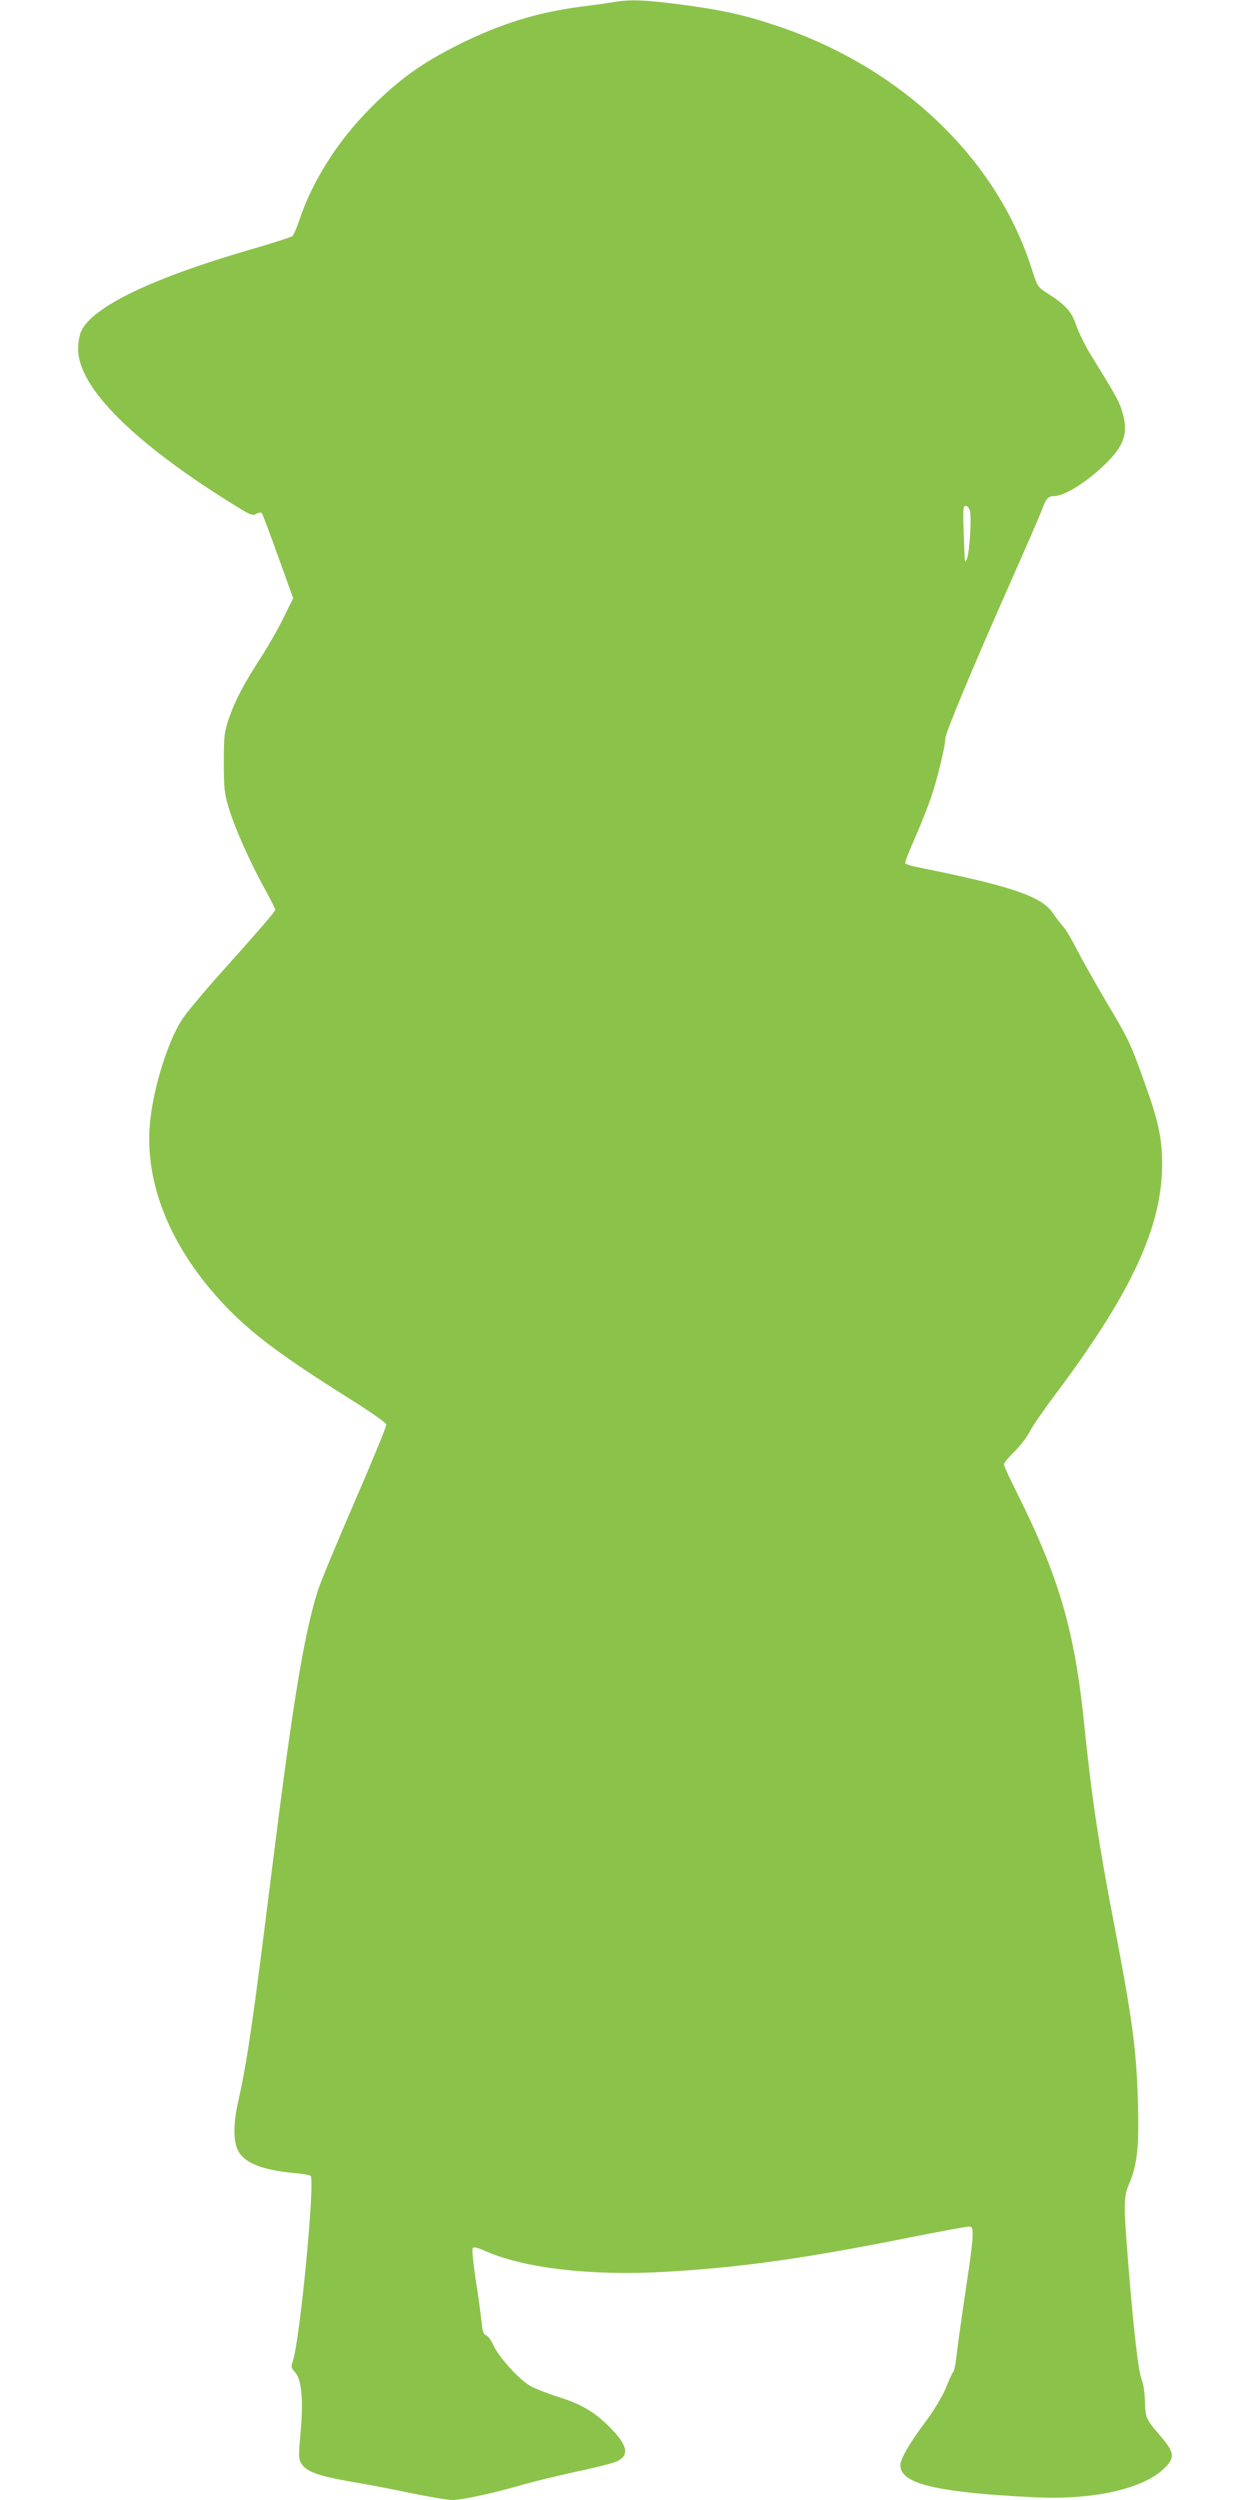 <?xml version="1.0" standalone="no"?>
<!DOCTYPE svg PUBLIC "-//W3C//DTD SVG 20010904//EN"
 "http://www.w3.org/TR/2001/REC-SVG-20010904/DTD/svg10.dtd">
<svg version="1.0" xmlns="http://www.w3.org/2000/svg"
 width="640pt" height="1280pt" viewBox="0 0 640 1280"
 preserveAspectRatio="xMidYMid meet">
<g transform="translate(0,1280) scale(0.1,-0.1)"
fill="#8bc34a" stroke="none">
<path d="M3145 12790 c-27 -5 -104 -16 -170 -24 -226 -30 -407 -86 -620 -191
-191 -95 -311 -180 -455 -325 -170 -169 -303 -380 -369 -582 -12 -36 -28 -71
-34 -77 -7 -5 -98 -35 -202 -65 -513 -148 -819 -295 -879 -421 -9 -18 -16 -59
-16 -92 0 -198 288 -484 814 -808 68 -42 81 -47 98 -36 11 7 24 9 28 4 4 -4
42 -104 84 -222 l77 -214 -50 -101 c-27 -56 -79 -146 -115 -202 -91 -141 -130
-216 -163 -309 -25 -74 -27 -91 -27 -230 0 -134 3 -159 27 -238 32 -102 103
-263 182 -407 30 -55 55 -104 55 -108 0 -8 -109 -134 -311 -359 -69 -78 -143
-167 -165 -200 -70 -105 -144 -335 -164 -512 -35 -297 83 -617 332 -901 154
-175 306 -292 703 -541 94 -59 171 -114 173 -122 2 -8 -71 -185 -161 -393 -91
-209 -176 -415 -190 -459 -71 -227 -127 -567 -232 -1405 -100 -804 -129 -1003
-176 -1212 -24 -108 -25 -198 -2 -245 31 -66 121 -103 289 -119 40 -3 77 -10
84 -14 25 -15 -54 -844 -91 -949 -10 -28 -9 -35 11 -56 34 -36 44 -141 29
-307 -11 -126 -11 -139 5 -163 26 -40 87 -62 247 -90 79 -13 220 -40 314 -60
93 -19 188 -35 211 -35 50 0 223 38 359 78 55 16 179 46 275 67 96 20 190 44
209 53 63 30 55 79 -26 163 -80 85 -151 128 -272 166 -57 18 -123 44 -146 57
-58 34 -159 145 -187 205 -12 27 -30 52 -39 54 -13 4 -19 21 -24 73 -4 38 -17
135 -30 216 -12 81 -19 152 -15 158 4 7 27 2 64 -15 201 -89 542 -128 920
-107 391 23 715 68 1258 177 152 30 286 55 297 55 18 0 21 -6 21 -46 0 -25
-11 -118 -25 -207 -28 -188 -51 -349 -60 -427 -3 -30 -10 -59 -15 -65 -5 -6
-22 -43 -38 -83 -16 -39 -59 -111 -95 -160 -91 -121 -137 -201 -137 -234 0
-95 182 -139 685 -164 301 -15 557 42 666 148 56 55 53 81 -19 165 -75 87 -78
94 -80 181 -1 40 -8 88 -16 107 -19 45 -45 279 -76 680 -17 228 -16 263 14
331 39 92 49 191 42 414 -8 270 -27 412 -121 905 -81 419 -116 655 -155 1037
-48 470 -129 746 -341 1170 -38 76 -69 143 -69 150 0 7 25 38 56 68 30 30 64
75 76 100 12 25 76 117 142 205 381 510 536 846 536 1164 0 131 -18 218 -87
410 -74 209 -86 233 -199 422 -53 90 -119 207 -146 259 -26 52 -59 109 -74
125 -14 17 -39 48 -54 71 -60 86 -212 137 -692 234 -32 6 -60 15 -63 20 -3 4
18 59 46 121 28 63 65 157 84 210 32 92 75 268 75 308 0 27 142 367 325 780
86 195 164 373 171 395 19 52 31 66 61 66 56 0 179 79 275 177 89 90 106 155
71 264 -16 50 -34 81 -161 287 -28 46 -60 112 -72 147 -23 69 -54 104 -147
163 -50 32 -52 35 -82 130 -182 566 -672 1031 -1310 1242 -171 57 -285 81
-509 110 -170 21 -234 23 -317 10z m1821 -2606 c9 -35 -2 -213 -15 -244 -12
-29 -11 -33 -17 138 -4 113 -3 132 10 132 9 0 19 -12 22 -26z"/>
</g>
</svg>
